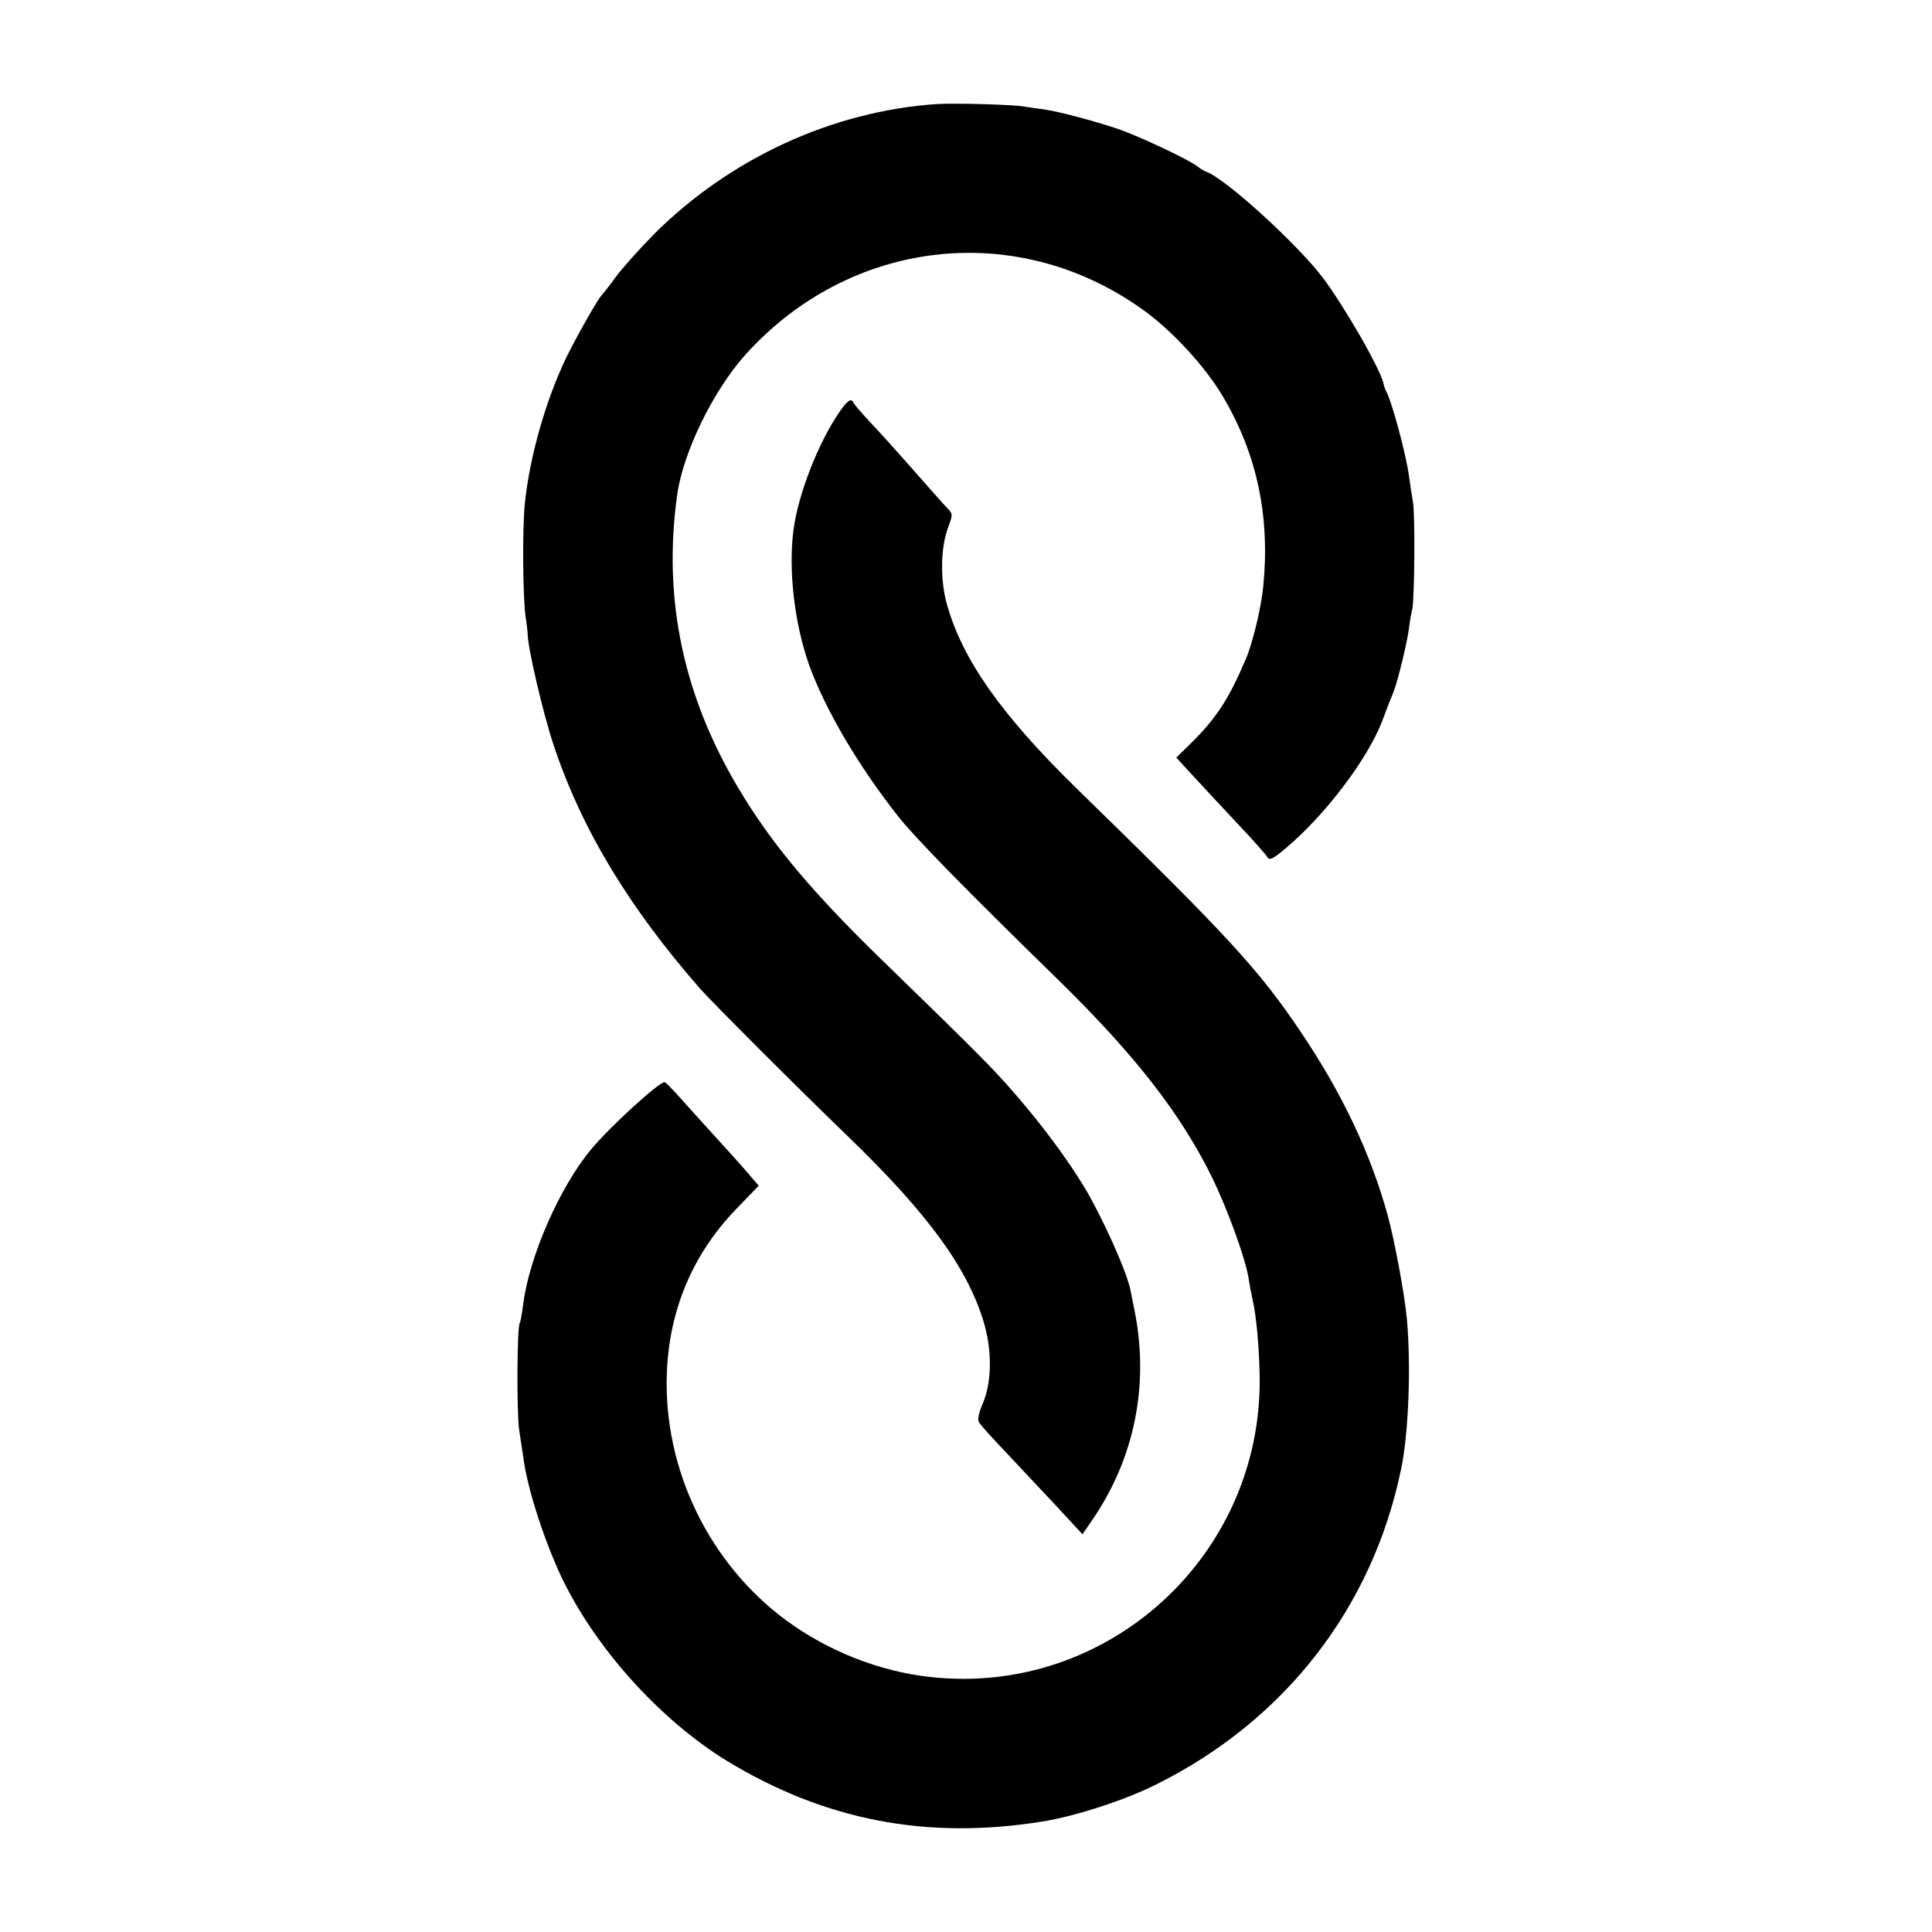<?xml version="1.0" standalone="no"?>
<!DOCTYPE svg PUBLIC "-//W3C//DTD SVG 20010904//EN"
 "http://www.w3.org/TR/2001/REC-SVG-20010904/DTD/svg10.dtd">
<svg version="1.0" xmlns="http://www.w3.org/2000/svg"
 width="700pt" height="700pt" viewBox="0 0 700 700"
 preserveAspectRatio="xMidYMid meet">
<g transform="translate(0,700) scale(0.1,-0.1)"
fill="#000000" stroke="none">
<path d="M3395 6623 c-377 -25 -750 -196 -1026 -472 -52 -53 -115 -123 -139
-156 -24 -33 -47 -62 -50 -65 -11 -8 -92 -151 -128 -225 -74 -153 -132 -357
-150 -525 -10 -93 -8 -348 3 -420 4 -25 7 -52 7 -60 1 -51 56 -286 94 -400
101 -304 273 -588 533 -885 46 -51 342 -348 536 -535 295 -285 439 -486 494
-687 26 -99 23 -207 -9 -280 -14 -33 -19 -57 -13 -66 4 -8 46 -55 93 -104 47
-50 129 -138 184 -196 l98 -106 33 48 c157 227 211 498 154 771 -6 30 -12 60
-13 65 -12 65 -102 265 -168 375 -62 102 -154 226 -249 335 -83 96 -129 142
-493 496 -236 230 -378 398 -491 581 -216 347 -296 711 -241 1098 22 153 130
374 246 504 378 420 979 491 1435 168 109 -76 235 -213 299 -324 121 -207 168
-430 143 -683 -7 -75 -39 -208 -64 -265 -61 -143 -106 -211 -191 -296 l-60
-59 69 -75 c38 -41 111 -120 162 -174 51 -54 96 -105 100 -113 7 -11 20 -4 60
29 146 121 303 328 356 468 16 43 25 67 40 103 15 38 48 172 56 230 3 27 9 59
12 70 8 36 11 346 2 391 -4 22 -10 64 -14 91 -10 77 -63 275 -84 310 -3 6 -6
15 -7 20 -7 49 -141 282 -222 390 -94 123 -353 359 -422 383 -8 3 -22 11 -30
18 -27 23 -211 110 -290 137 -85 29 -218 64 -270 71 -19 2 -51 7 -70 10 -38 7
-250 13 -315 9z"/>
<path d="M3042 5508 c-78 -113 -150 -299 -167 -428 -19 -144 3 -335 55 -485
58 -163 181 -372 326 -555 62 -78 243 -263 578 -590 278 -272 443 -484 557
-715 57 -117 121 -293 133 -367 3 -21 10 -57 15 -80 14 -63 23 -171 25 -273
11 -650 -550 -1163 -1194 -1091 -183 20 -368 93 -520 204 -280 206 -446 547
-434 894 8 231 93 433 251 597 l82 85 -26 30 c-14 17 -64 74 -112 126 -47 52
-111 122 -141 156 -30 34 -58 63 -62 63 -18 3 -198 -161 -266 -243 -115 -138
-226 -392 -247 -566 -4 -30 -9 -59 -12 -64 -10 -15 -11 -330 -2 -387 5 -30 11
-74 15 -99 14 -109 70 -285 134 -425 121 -259 357 -523 602 -674 355 -216 724
-288 1143 -221 121 19 302 78 415 135 466 232 782 640 886 1140 28 132 37 378
21 550 -8 86 -45 285 -70 375 -62 222 -163 436 -310 655 -155 231 -261 347
-819 891 -270 264 -412 466 -467 664 -25 88 -23 203 3 276 19 50 18 52 0 71
-20 21 -47 52 -154 173 -36 41 -92 103 -125 138 -33 35 -61 68 -63 73 -7 18
-22 8 -50 -33z"/>
</g>
</svg>
